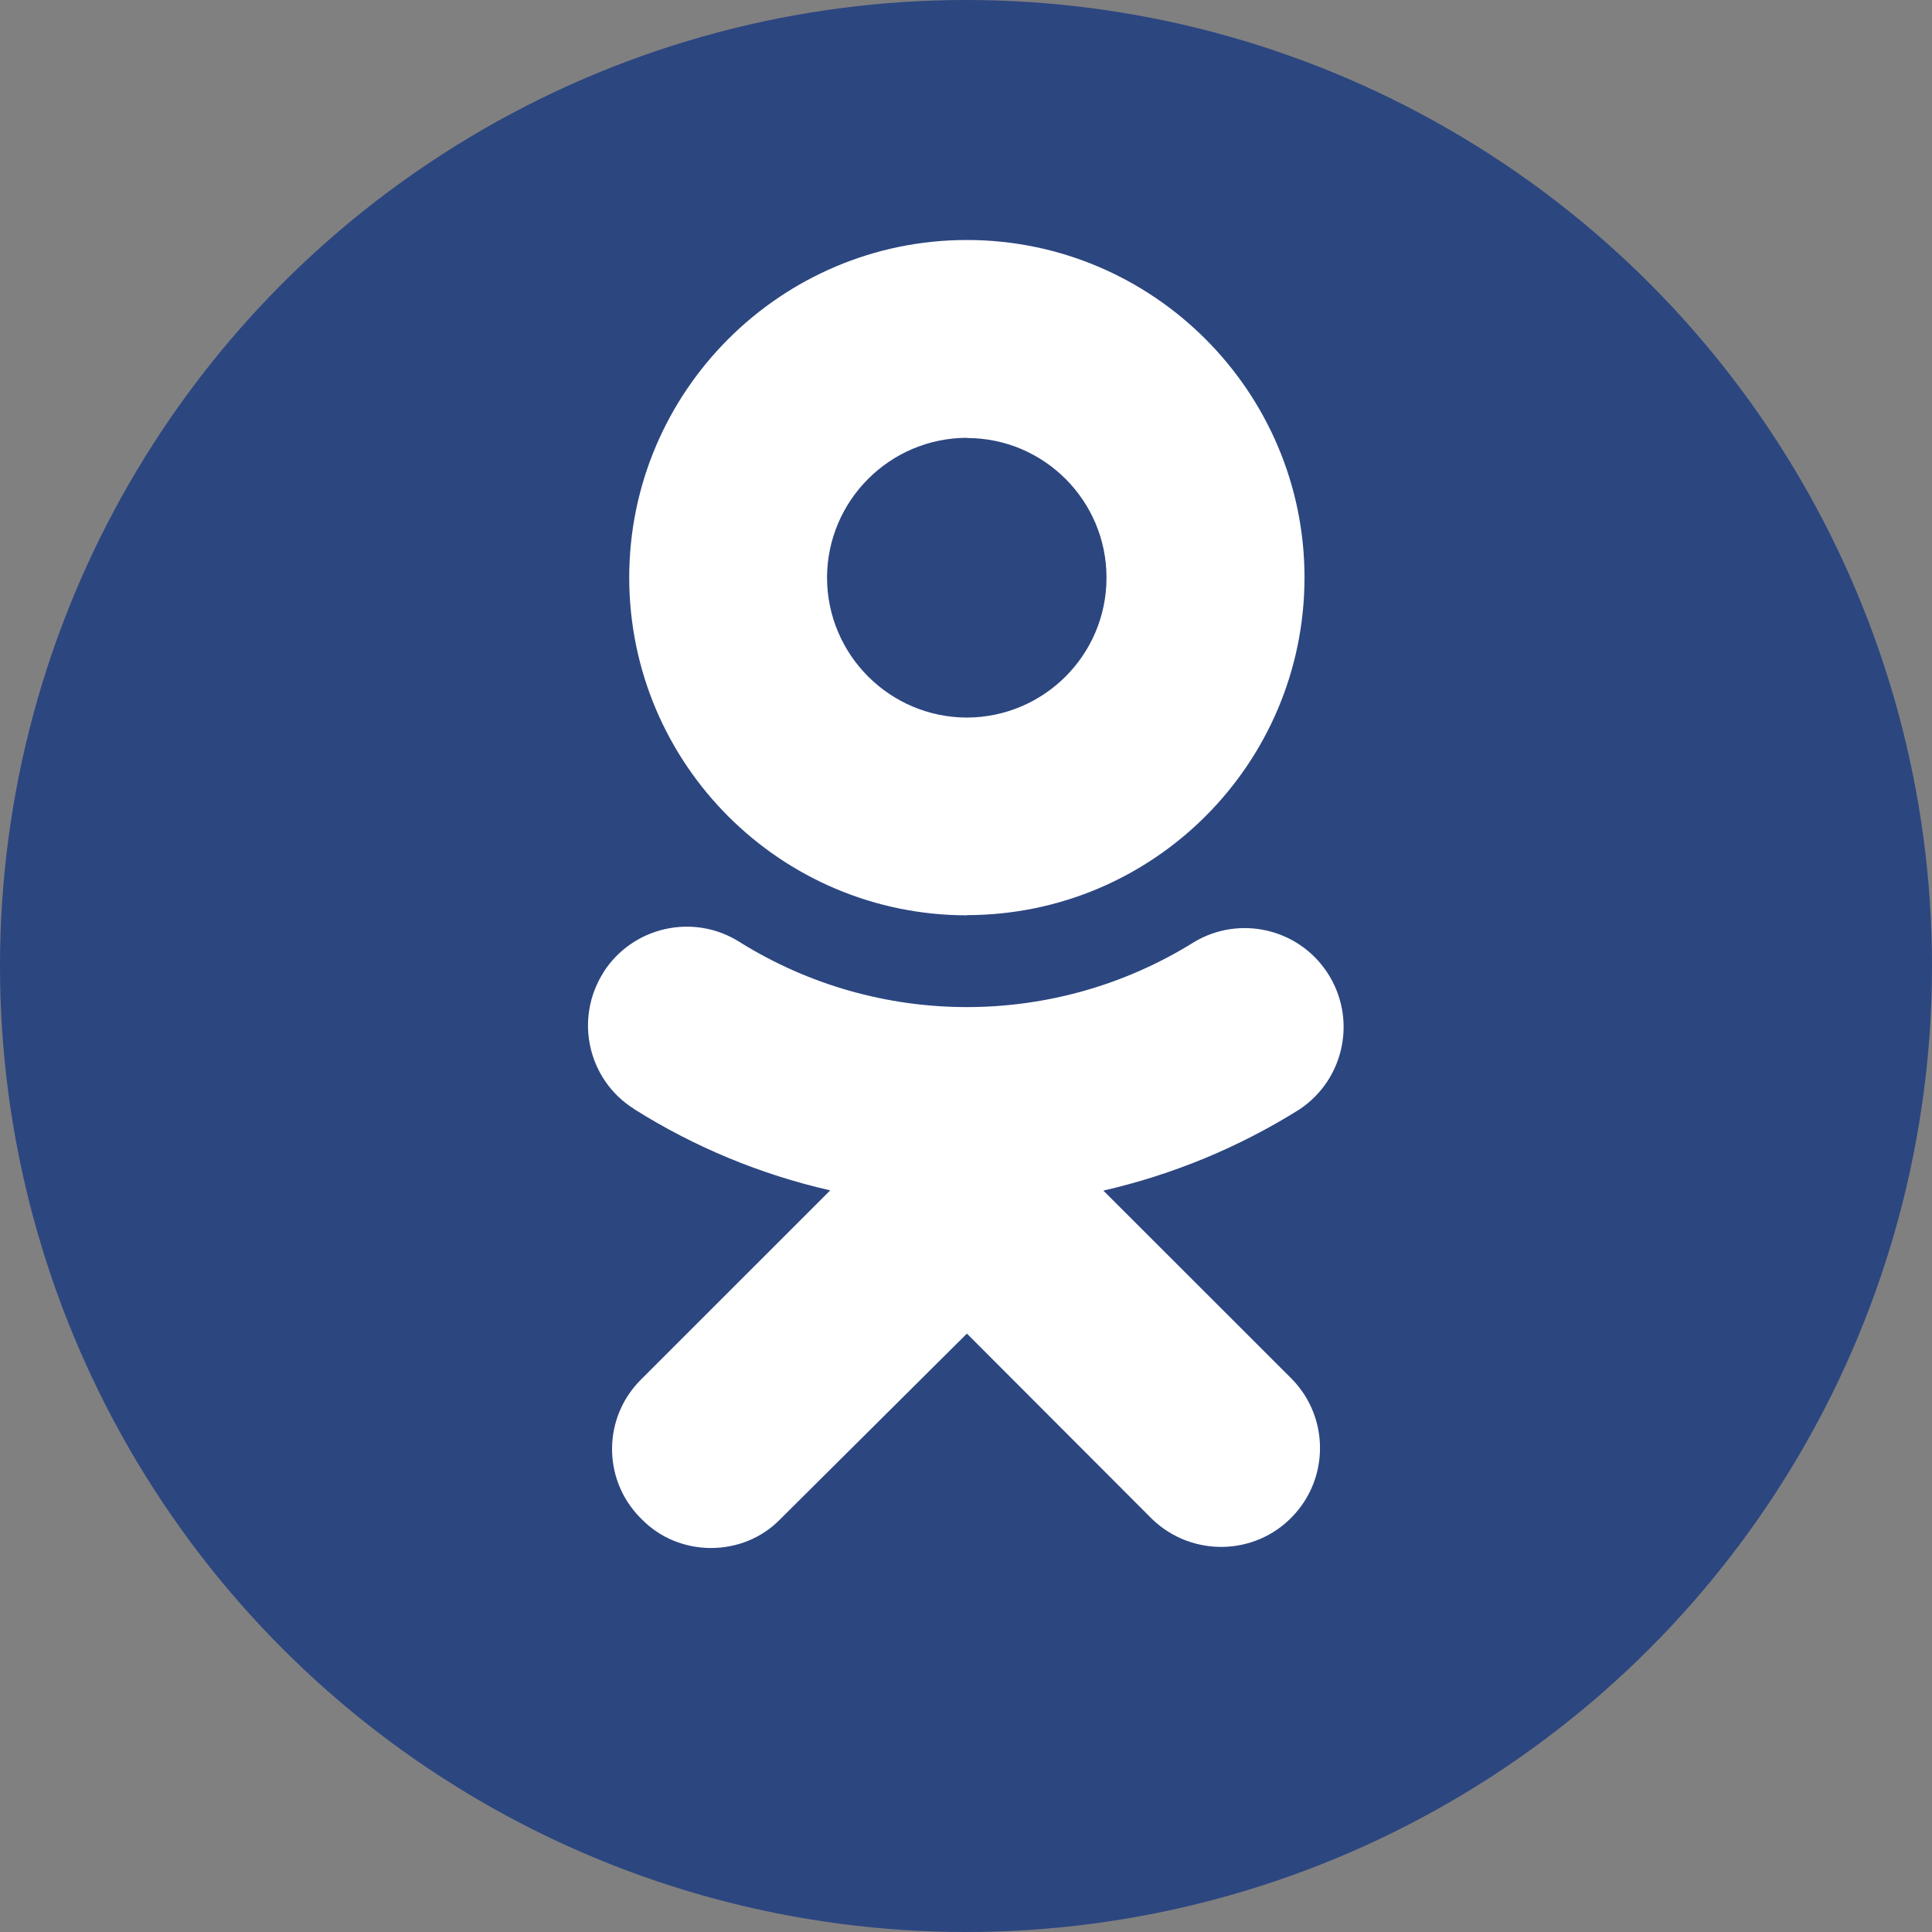 <?xml version="1.0" encoding="UTF-8"?> <svg xmlns="http://www.w3.org/2000/svg" width="161" height="161" viewBox="0 0 161 161" fill="none"><rect x="0" y="0" width="161" height="161" fill="#808080" stroke="none"/> <circle cx="80.5" cy="80.5" r="80.5" fill="#2C4680"></circle> <path d="M91.947 99.217C97.748 97.885 103.267 95.603 108.302 92.442C112.086 89.907 113.111 84.798 110.574 80.999C108.145 77.361 103.284 76.261 99.523 78.496C87.938 85.734 73.212 85.734 61.626 78.496C57.794 76.067 52.701 77.218 50.272 81.047C50.272 81.064 50.272 81.064 50.272 81.064C47.844 84.917 48.995 90.006 52.848 92.418L52.861 92.435C57.886 95.596 63.404 97.882 69.185 99.197L53.447 114.931C50.235 118.093 50.187 123.233 53.325 126.449L53.464 126.588C55.028 128.199 57.14 129 59.252 129C61.364 129 63.472 128.199 65.033 126.588L80.576 111.133L96.028 126.609C99.312 129.746 104.527 129.674 107.688 126.394C110.771 123.202 110.771 118.14 107.688 114.948L91.947 99.217ZM80.573 76.261C96.117 76.244 108.693 63.661 108.71 48.137C108.71 32.631 96.079 20 80.573 20C65.067 20 52.435 32.631 52.435 48.137C52.453 63.681 65.05 76.261 80.573 76.278V76.261ZM80.573 36.501C86.994 36.501 92.209 41.716 92.209 48.137C92.209 54.579 86.994 59.777 80.573 59.798C74.152 59.781 68.936 54.579 68.919 48.137C68.936 41.716 74.152 36.501 80.573 36.484V36.501Z" fill="white"></path> </svg> 